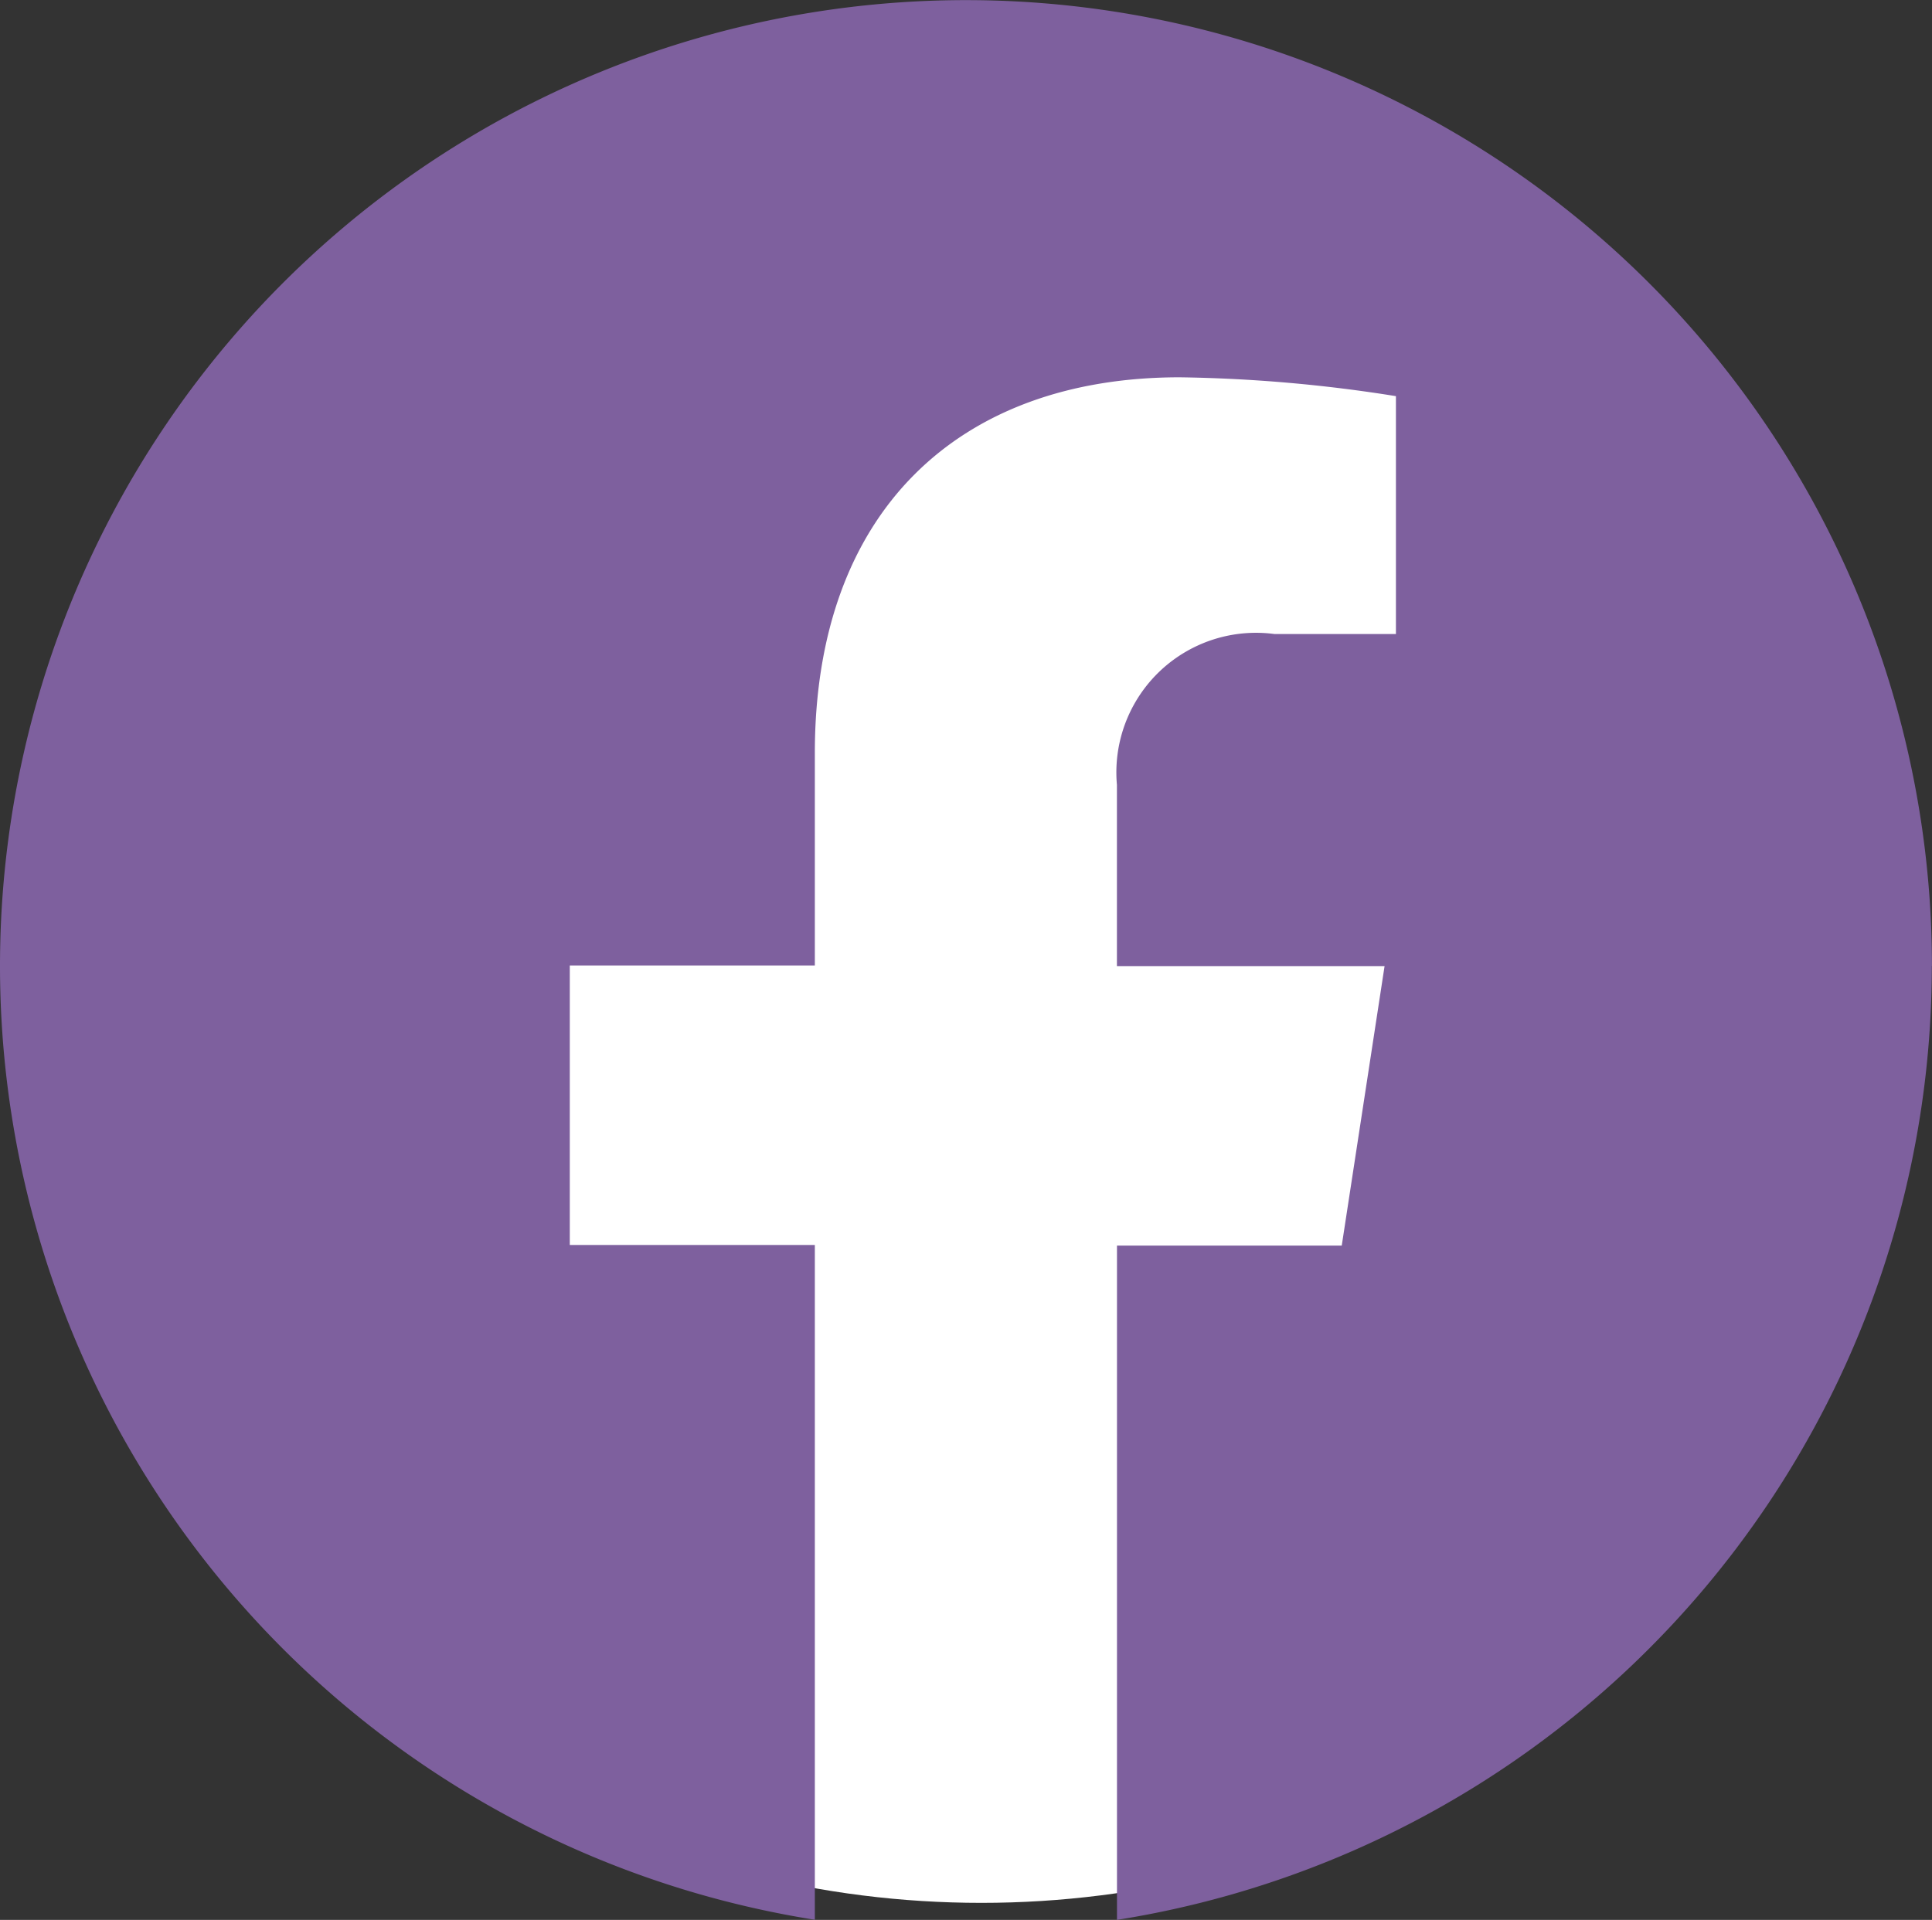 <svg xmlns="http://www.w3.org/2000/svg" width="32.483" height="32.286" viewBox="0 0 32.483 32.286">
  <rect x="0" y="0" width="32.483" height="32.286" fill="#333333" stroke="none"/>
  <g id="Grupo_26918" data-name="Grupo 26918" transform="translate(-627.383 -4013.581)">
    <g id="Componente_57_2" data-name="Componente 57 – 2" transform="translate(627.383 4013.581)">
      <ellipse id="Elipse_937" data-name="Elipse 937" cx="15.5" cy="15" rx="15.5" ry="15" transform="translate(1 2)" fill="#fff"/>
      <path id="facebook" d="M32.482,16.242A16.241,16.241,0,1,0,13.7,32.284V20.936H9.58v-4.7H13.7V12.664c0-4.071,2.426-6.319,6.134-6.319a25,25,0,0,1,3.636.317v4H21.426a2.348,2.348,0,0,0-2.647,2.537v3.048h4.5l-.72,4.7H18.78V32.286a16.245,16.245,0,0,0,13.7-16.043Z" fill="#7e609e"/>
    </g>
  </g>
</svg>
